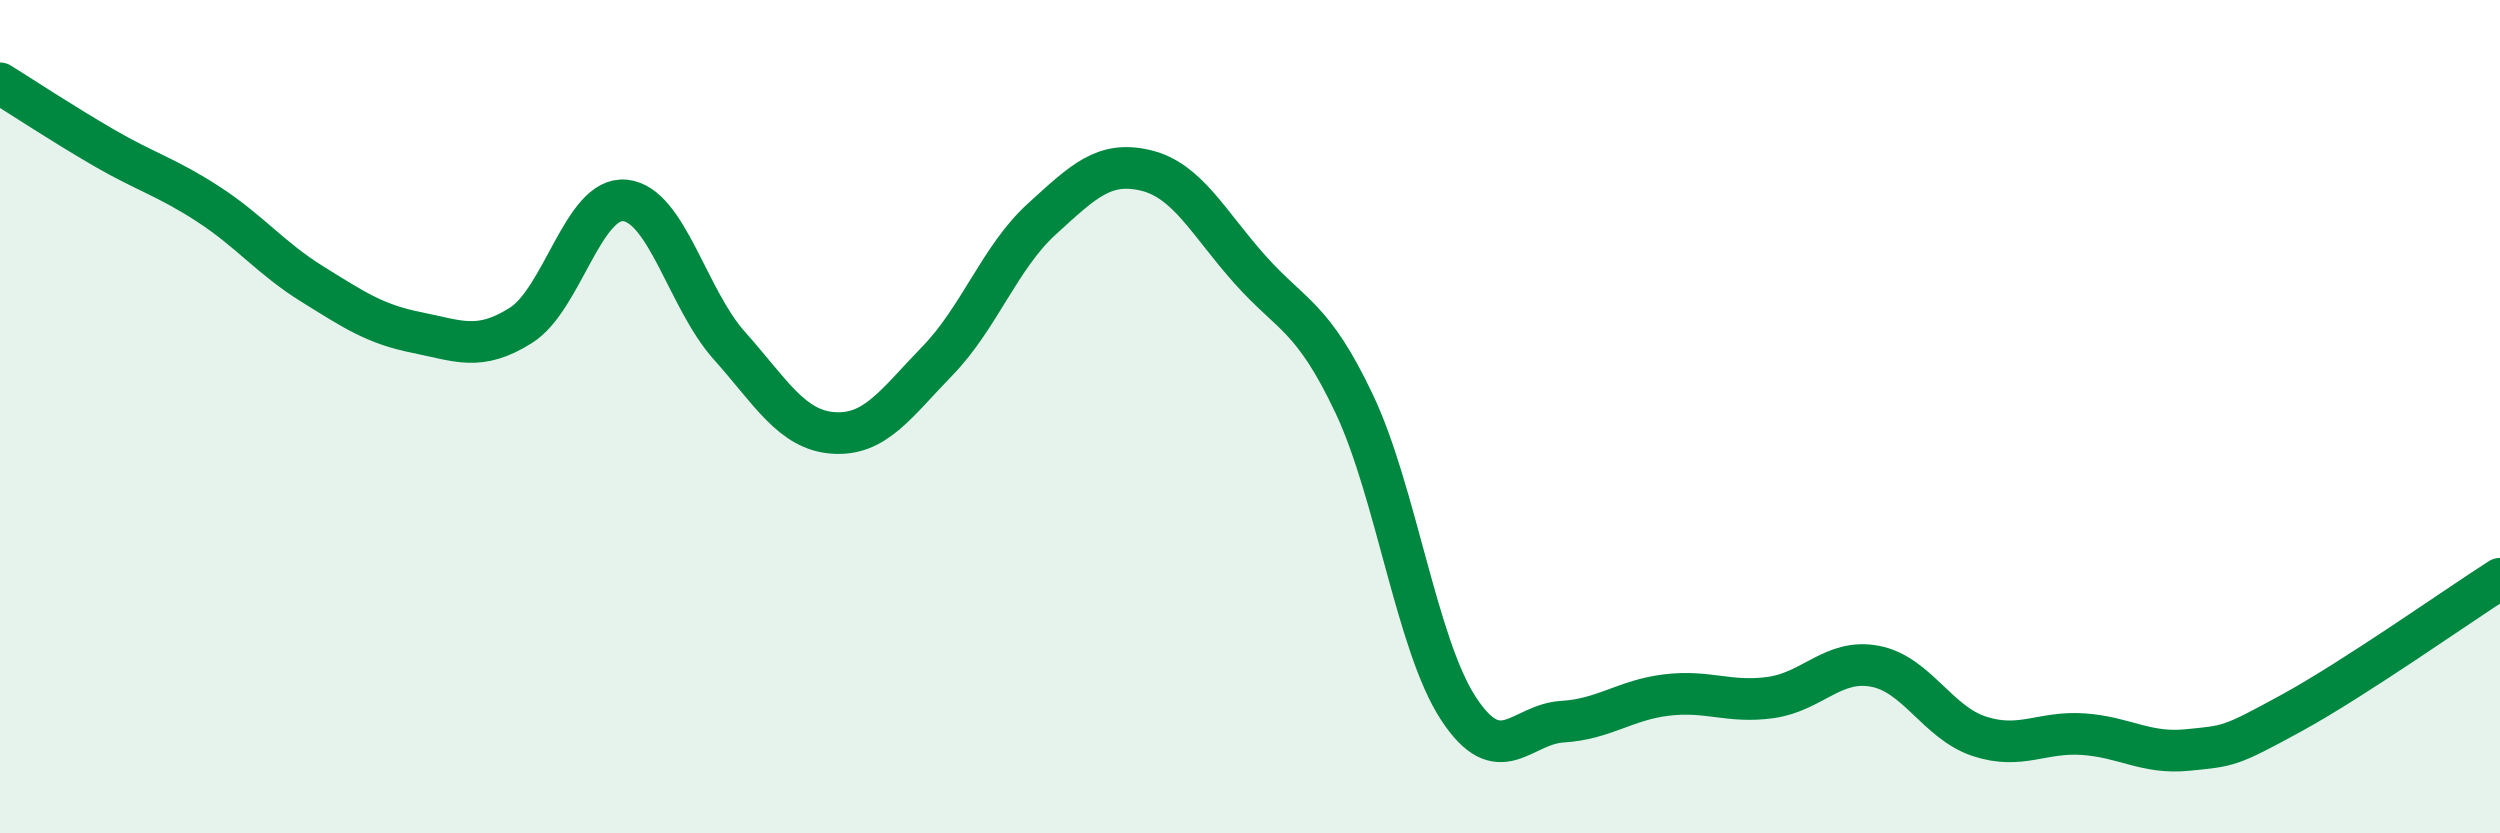 
    <svg width="60" height="20" viewBox="0 0 60 20" xmlns="http://www.w3.org/2000/svg">
      <path
        d="M 0,2 C 0.5,2.31 1.5,2.97 2.5,3.55 C 3.5,4.13 4,4.25 5,4.9 C 6,5.55 6.5,6.2 7.5,6.82 C 8.5,7.44 9,7.78 10,7.98 C 11,8.18 11.5,8.44 12.5,7.81 C 13.5,7.18 14,4.71 15,4.81 C 16,4.91 16.5,7.17 17.5,8.29 C 18.5,9.41 19,10.32 20,10.39 C 21,10.46 21.5,9.69 22.5,8.66 C 23.5,7.63 24,6.17 25,5.26 C 26,4.35 26.5,3.85 27.5,4.09 C 28.5,4.33 29,5.35 30,6.47 C 31,7.59 31.5,7.58 32.5,9.69 C 33.5,11.8 34,15.47 35,17 C 36,18.53 36.5,17.38 37.5,17.32 C 38.5,17.26 39,16.8 40,16.68 C 41,16.56 41.5,16.88 42.5,16.74 C 43.5,16.6 44,15.8 45,15.99 C 46,16.18 46.5,17.34 47.5,17.67 C 48.5,18 49,17.55 50,17.62 C 51,17.69 51.5,18.1 52.5,18 C 53.5,17.9 53.5,17.93 55,17.11 C 56.5,16.29 59,14.53 60,13.89L60 20L0 20Z"
        fill="#008740"
        opacity="0.1"
        stroke-linecap="round"
        stroke-linejoin="round"
      />
      <path
        d="M 0,2 C 0.5,2.31 1.5,2.97 2.5,3.55 C 3.5,4.13 4,4.25 5,4.9 C 6,5.55 6.5,6.2 7.5,6.82 C 8.5,7.44 9,7.78 10,7.98 C 11,8.18 11.5,8.44 12.5,7.81 C 13.5,7.18 14,4.71 15,4.81 C 16,4.91 16.5,7.17 17.5,8.29 C 18.5,9.41 19,10.32 20,10.39 C 21,10.46 21.5,9.69 22.5,8.66 C 23.5,7.63 24,6.17 25,5.26 C 26,4.35 26.5,3.85 27.5,4.09 C 28.5,4.33 29,5.35 30,6.47 C 31,7.59 31.5,7.58 32.5,9.69 C 33.5,11.8 34,15.47 35,17 C 36,18.53 36.5,17.38 37.5,17.32 C 38.5,17.26 39,16.8 40,16.68 C 41,16.56 41.5,16.88 42.5,16.74 C 43.5,16.6 44,15.8 45,15.99 C 46,16.18 46.5,17.34 47.5,17.67 C 48.5,18 49,17.55 50,17.62 C 51,17.69 51.5,18.1 52.5,18 C 53.5,17.9 53.5,17.93 55,17.11 C 56.5,16.29 59,14.53 60,13.89"
        stroke="#008740"
        stroke-width="1"
        fill="none"
        stroke-linecap="round"
        stroke-linejoin="round"
      />
    </svg>
  